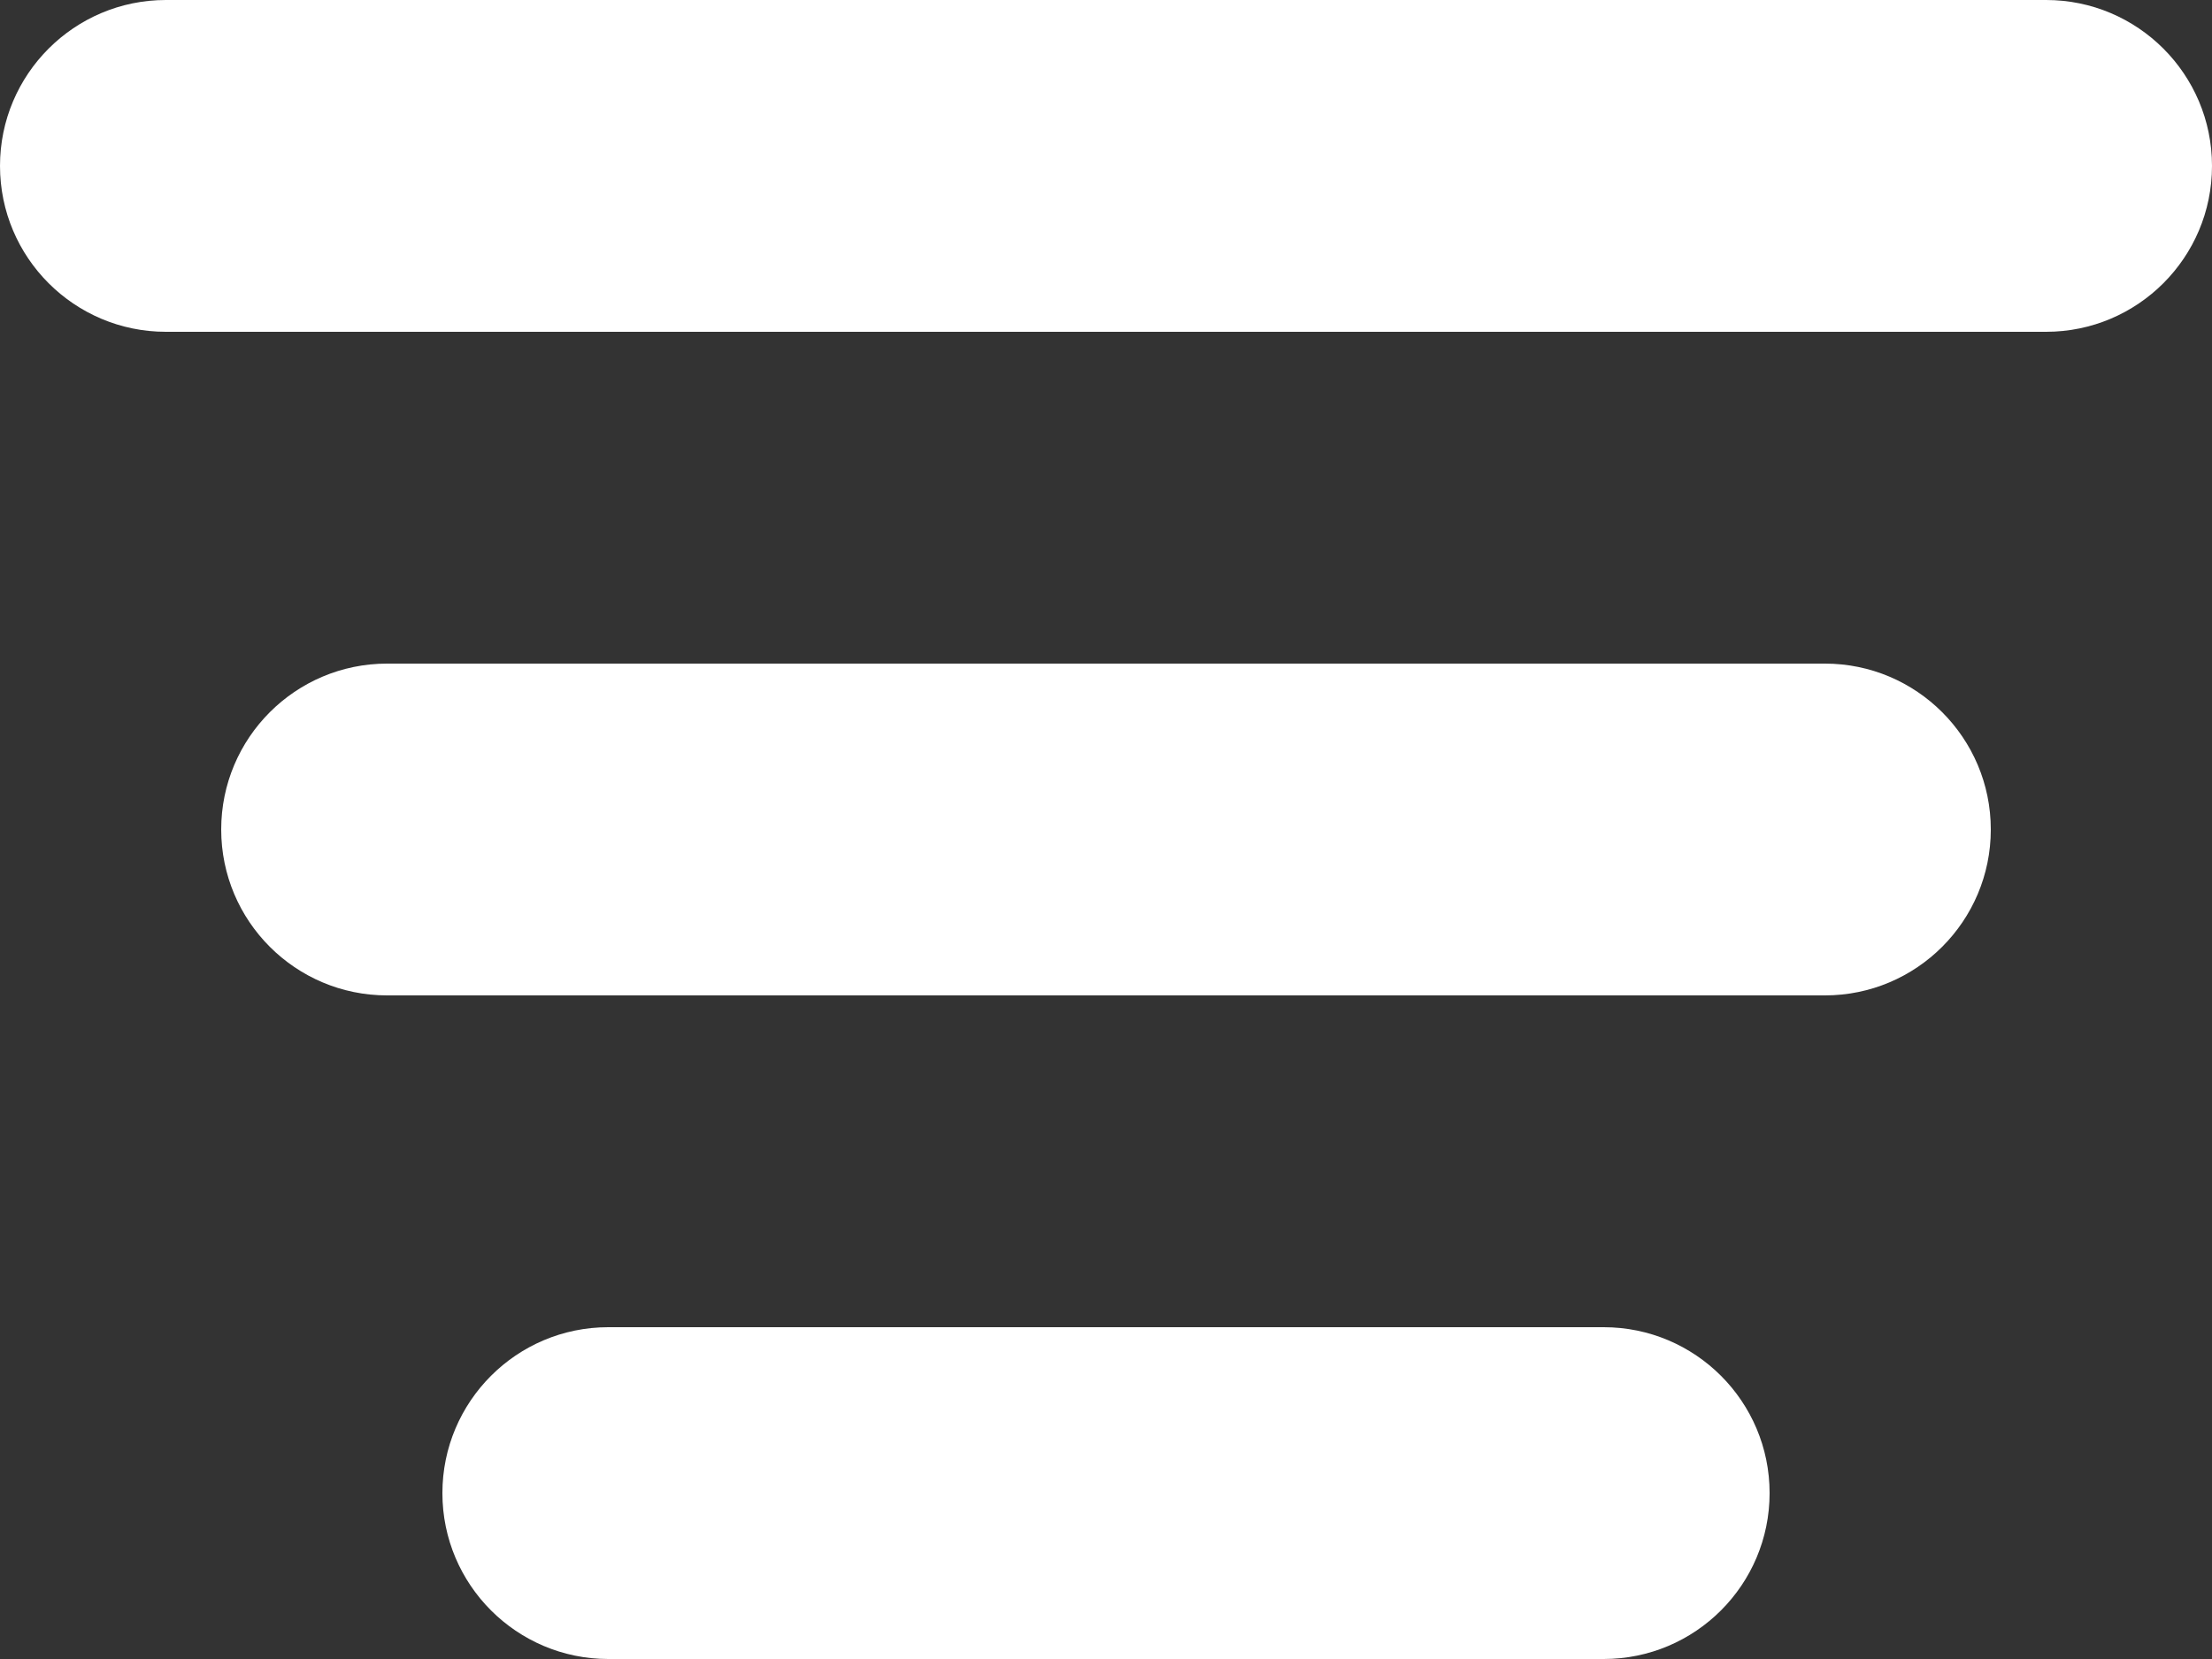 <svg width="20" height="15" viewBox="0 0 20 15" fill="none" xmlns="http://www.w3.org/2000/svg">
<rect x="0" y="0" width="20" height="15" fill="#333333" stroke="none"/>
<path fill-rule="evenodd" clip-rule="evenodd" d="M0 1.5C0 0.672 0.672 0 1.5 0H18.5C19.328 0 20 0.672 20 1.5C20 2.328 19.328 3 18.5 3H1.5C0.672 3 0 2.328 0 1.5ZM2 7.5C2 6.672 2.672 6 3.5 6H16.5C17.328 6 18 6.672 18 7.5C18 8.328 17.328 9 16.5 9H3.5C2.672 9 2 8.328 2 7.5ZM5.5 12C4.672 12 4 12.672 4 13.5C4 14.328 4.672 15 5.5 15H14.5C15.328 15 16 14.328 16 13.5C16 12.672 15.328 12 14.5 12H5.5Z" fill="white"/>
</svg>

